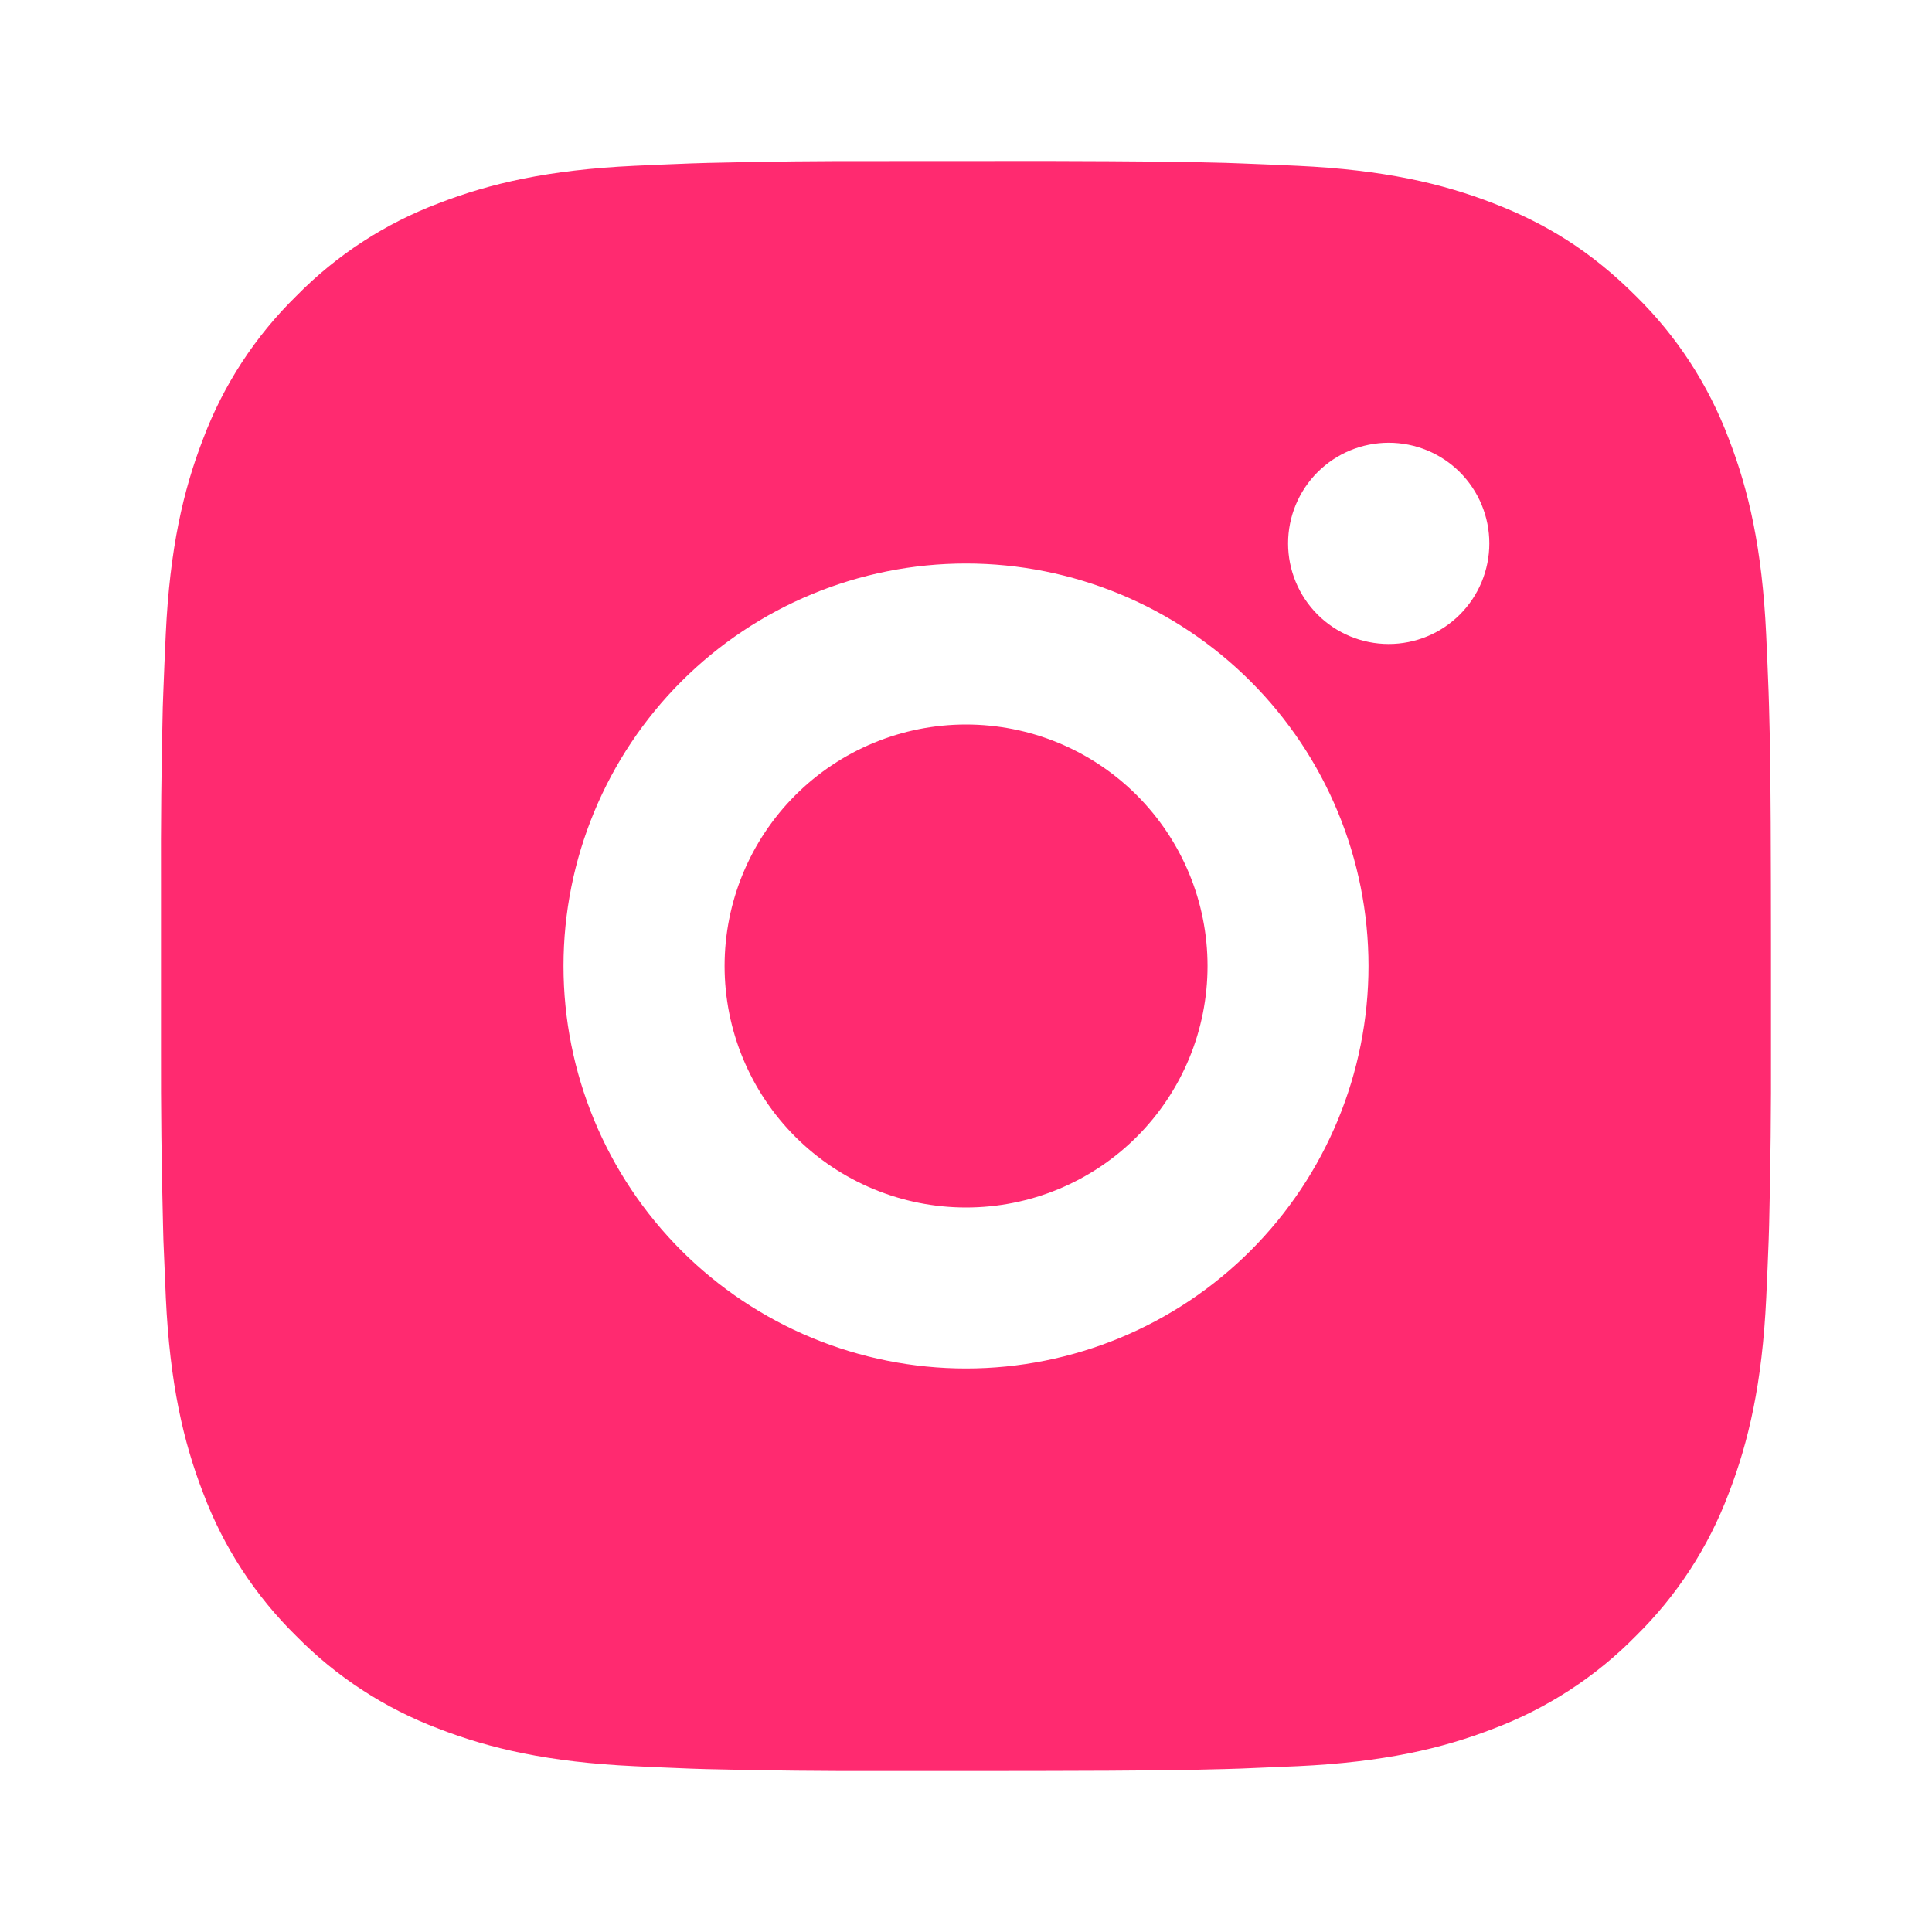 <?xml version="1.0" encoding="utf-8"?>
<svg xmlns="http://www.w3.org/2000/svg" fill="none" height="100%" overflow="visible" preserveAspectRatio="none" style="display: block;" viewBox="0 0 48 48" width="100%">
<g id="ri:instagram-fill">
<path d="M26.056 4C28.306 4.006 29.448 4.018 30.434 4.046L30.822 4.06C31.27 4.076 31.712 4.096 32.246 4.12C34.374 4.22 35.826 4.556 37.1 5.05C38.42 5.558 39.532 6.246 40.644 7.356C41.661 8.355 42.448 9.565 42.95 10.9C43.444 12.174 43.78 13.626 43.88 15.756C43.904 16.288 43.924 16.73 43.94 17.18L43.952 17.568C43.982 18.552 43.994 19.694 43.998 21.944L44 23.436V26.056C44.005 27.515 43.989 28.974 43.954 30.432L43.942 30.82C43.926 31.27 43.906 31.712 43.882 32.244C43.782 34.374 43.442 35.824 42.95 37.1C42.448 38.435 41.661 39.645 40.644 40.644C39.645 41.661 38.435 42.448 37.1 42.95C35.826 43.444 34.374 43.78 32.246 43.88L30.822 43.94L30.434 43.952C29.448 43.98 28.306 43.994 26.056 43.998L24.564 44H21.946C20.486 44.005 19.027 43.99 17.568 43.954L17.18 43.942C16.705 43.924 16.23 43.903 15.756 43.88C13.628 43.78 12.176 43.444 10.9 42.95C9.566 42.448 8.357 41.661 7.358 40.644C6.34 39.645 5.552 38.435 5.05 37.1C4.556 35.826 4.22 34.374 4.12 32.244L4.06 30.82L4.05 30.432C4.013 28.974 3.996 27.515 4 26.056V21.944C3.994 20.485 4.009 19.026 4.044 17.568L4.058 17.18C4.074 16.73 4.094 16.288 4.118 15.756C4.218 13.626 4.554 12.176 5.048 10.9C5.551 9.564 6.34 8.355 7.36 7.356C8.358 6.339 9.566 5.552 10.9 5.05C12.176 4.556 13.626 4.22 15.756 4.12C16.288 4.096 16.732 4.076 17.18 4.06L17.568 4.048C19.026 4.012 20.485 3.997 21.944 4.002L26.056 4ZM24 14C21.348 14 18.804 15.054 16.929 16.929C15.054 18.804 14 21.348 14 24C14 26.652 15.054 29.196 16.929 31.071C18.804 32.946 21.348 34 24 34C26.652 34 29.196 32.946 31.071 31.071C32.946 29.196 34 26.652 34 24C34 21.348 32.946 18.804 31.071 16.929C29.196 15.054 26.652 14 24 14ZM24 18C24.788 18 25.568 18.155 26.296 18.456C27.024 18.758 27.686 19.2 28.243 19.757C28.8 20.314 29.242 20.975 29.544 21.703C29.846 22.431 30.001 23.211 30.001 23.999C30.001 24.787 29.846 25.567 29.545 26.295C29.243 27.023 28.801 27.685 28.244 28.242C27.687 28.799 27.026 29.241 26.298 29.543C25.57 29.845 24.79 30 24.002 30C22.411 30 20.885 29.368 19.759 28.243C18.634 27.117 18.002 25.591 18.002 24C18.002 22.409 18.634 20.883 19.759 19.757C20.885 18.632 22.411 18 24.002 18M34.502 11C33.839 11 33.203 11.263 32.734 11.732C32.265 12.201 32.002 12.837 32.002 13.5C32.002 14.163 32.265 14.799 32.734 15.268C33.203 15.737 33.839 16 34.502 16C35.165 16 35.801 15.737 36.27 15.268C36.739 14.799 37.002 14.163 37.002 13.5C37.002 12.837 36.739 12.201 36.27 11.732C35.801 11.263 35.165 11 34.502 11Z" fill="#FF2A70" id="Vector"/>
</g>
</svg>